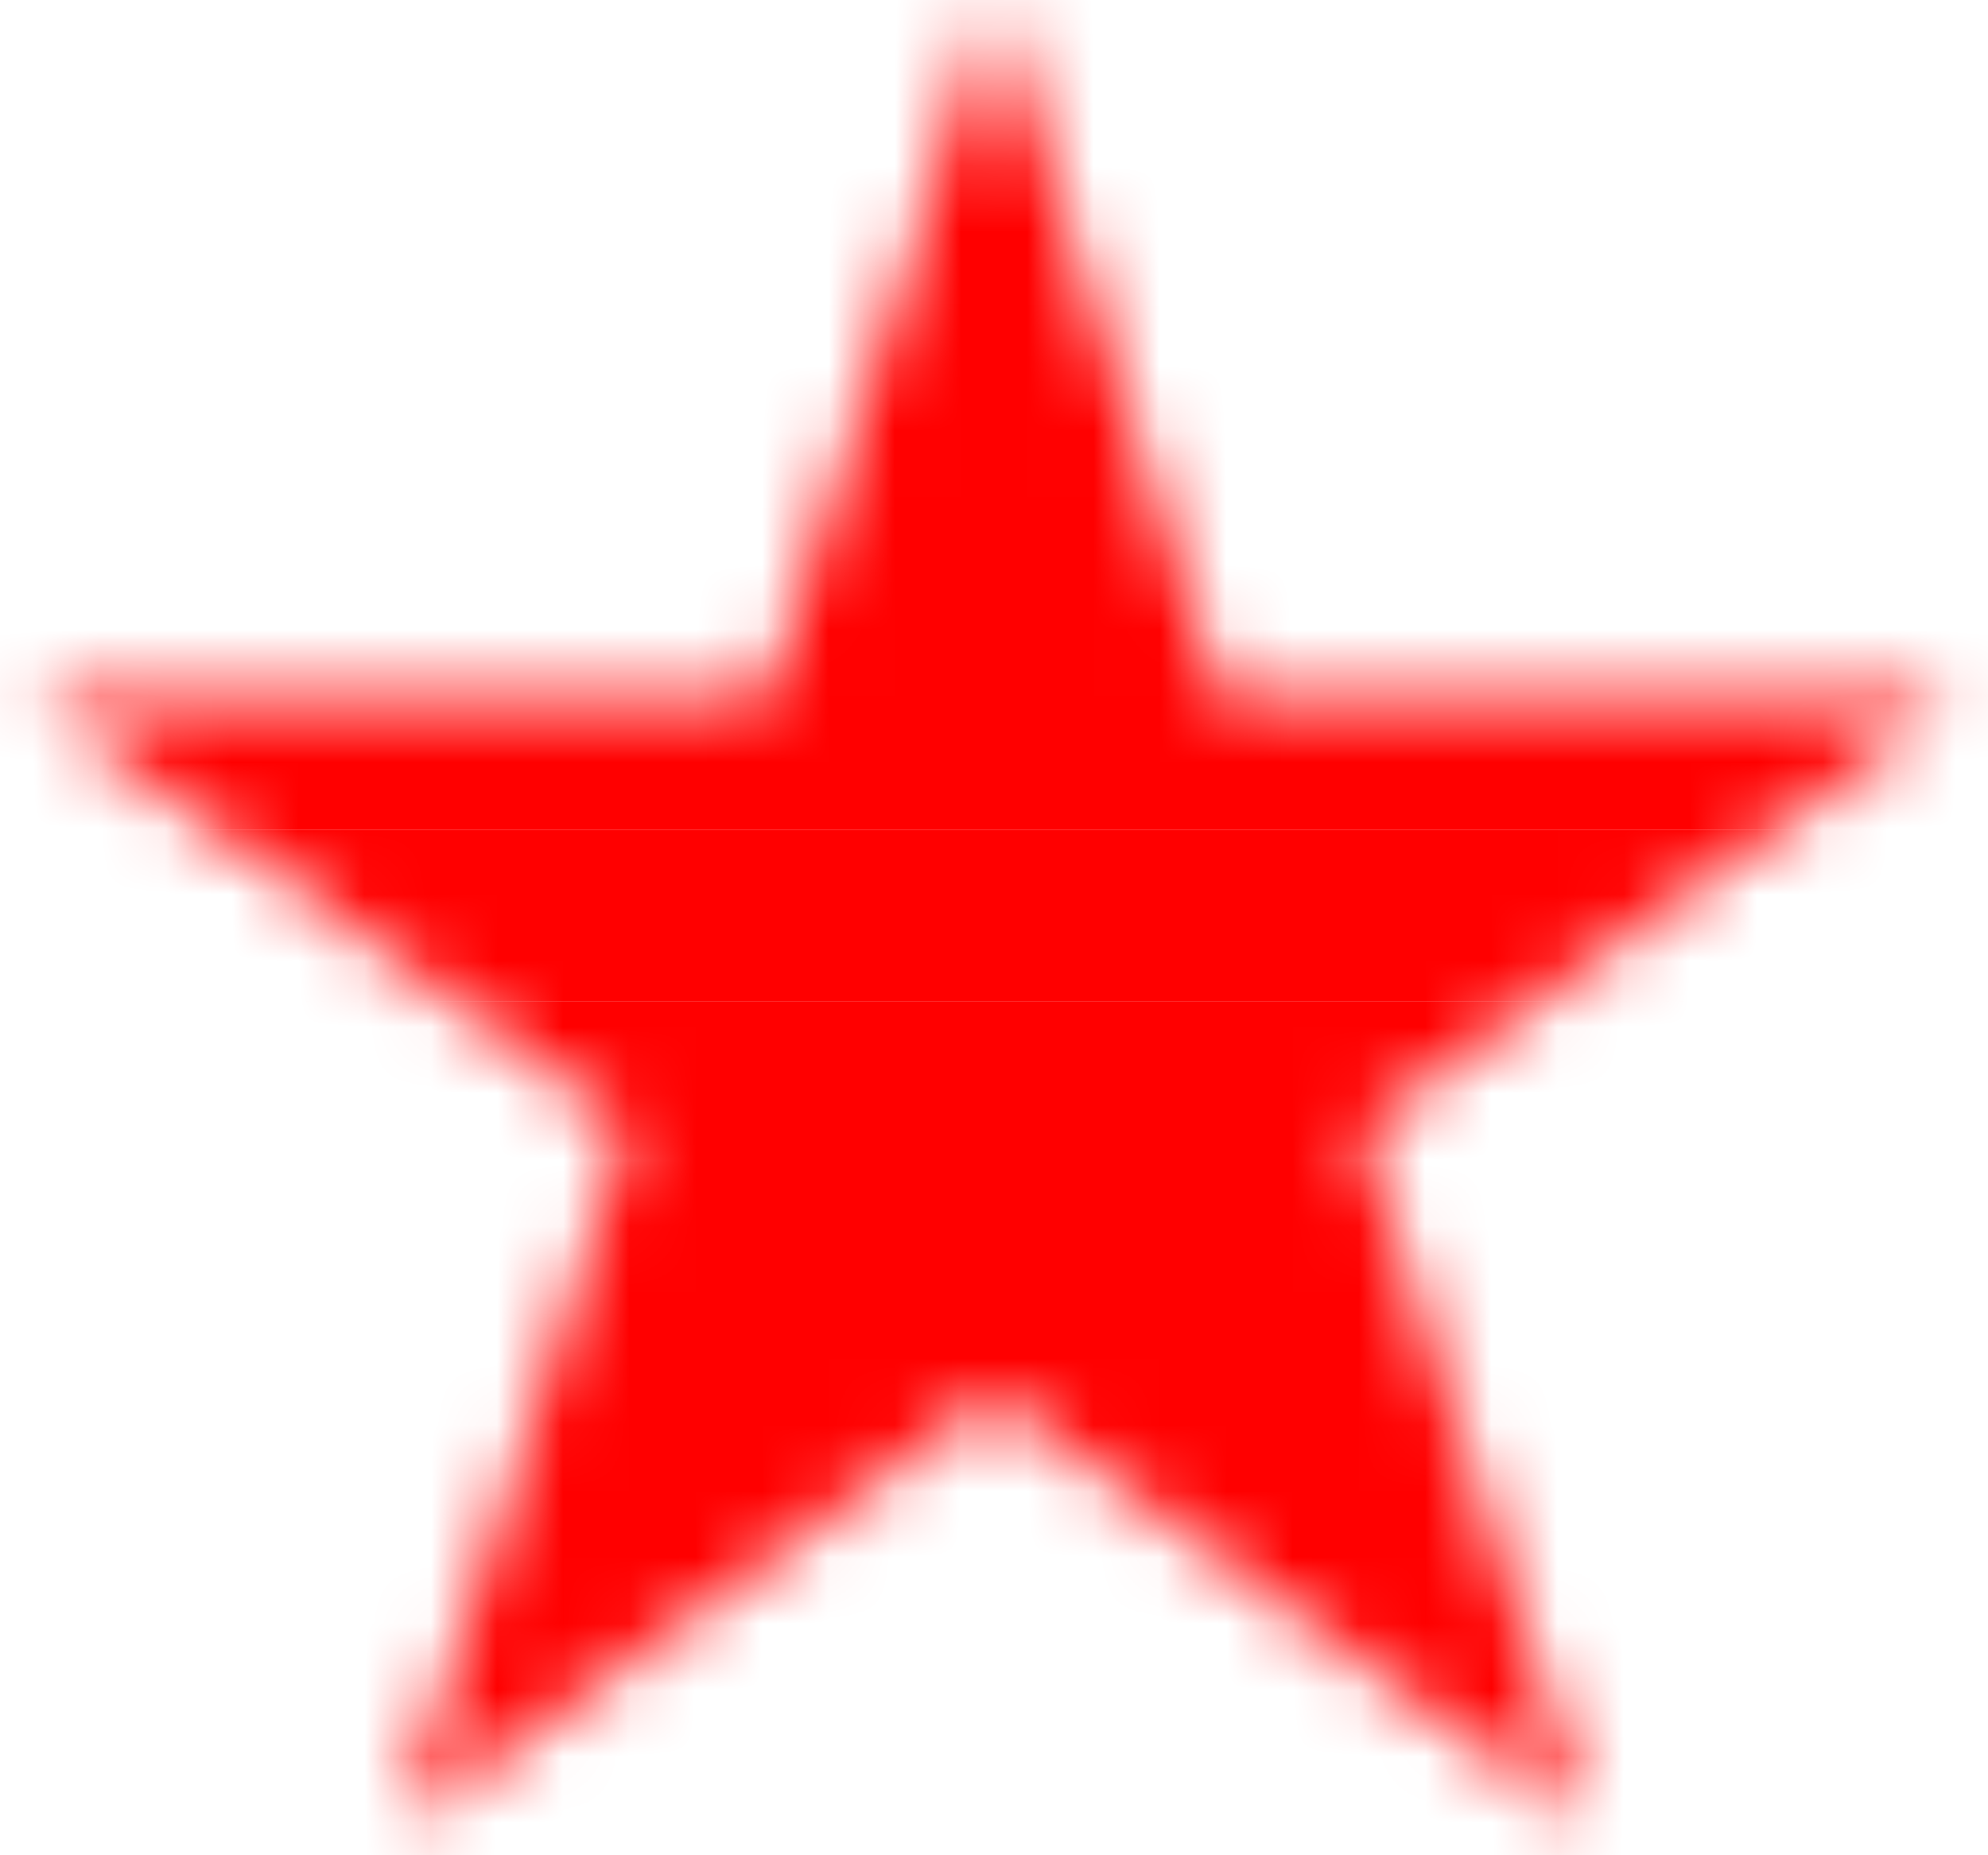 <svg width="30" height="28" viewBox="0 0 30 28" fill="none" xmlns="http://www.w3.org/2000/svg">
<mask id="mask0_1_3" style="mask-type:luminance" maskUnits="userSpaceOnUse" x="0" y="0" width="30" height="28">
<path d="M15 0L18.419 10.528H29.498L20.529 17.033L23.959 27.561L15 21.057L6.041 27.561L9.461 17.033L0.502 10.528H11.57L15 0Z" fill="white"/>
</mask>
<g mask="url(#mask0_1_3)">
<path d="M31 15.117H-1V28.019H31V15.117Z" fill="#FF0000"/>
</g>
<mask id="mask1_1_3" style="mask-type:luminance" maskUnits="userSpaceOnUse" x="0" y="0" width="30" height="28">
<path d="M15 0L18.419 10.528H29.498L20.529 17.033L23.959 27.561L15 21.057L6.041 27.561L9.461 17.033L0.502 10.528H11.57L15 0Z" fill="white"/>
</mask>
<g mask="url(#mask1_1_3)">
<path d="M31 -0.522H-1V12.519H31V-0.522Z" fill="#FF0000"/>
</g>
<mask id="mask2_1_3" style="mask-type:luminance" maskUnits="userSpaceOnUse" x="0" y="0" width="30" height="28">
<path d="M15 0L18.419 10.528H29.498L20.529 17.033L23.959 27.561L15 21.057L6.041 27.561L9.461 17.033L0.502 10.528H11.57L15 0Z" fill="white"/>
</mask>
<g mask="url(#mask2_1_3)">
<path d="M31 12.519H-1V15.117H31V12.519Z" fill="#FF0000"/>
</g>
</svg>
